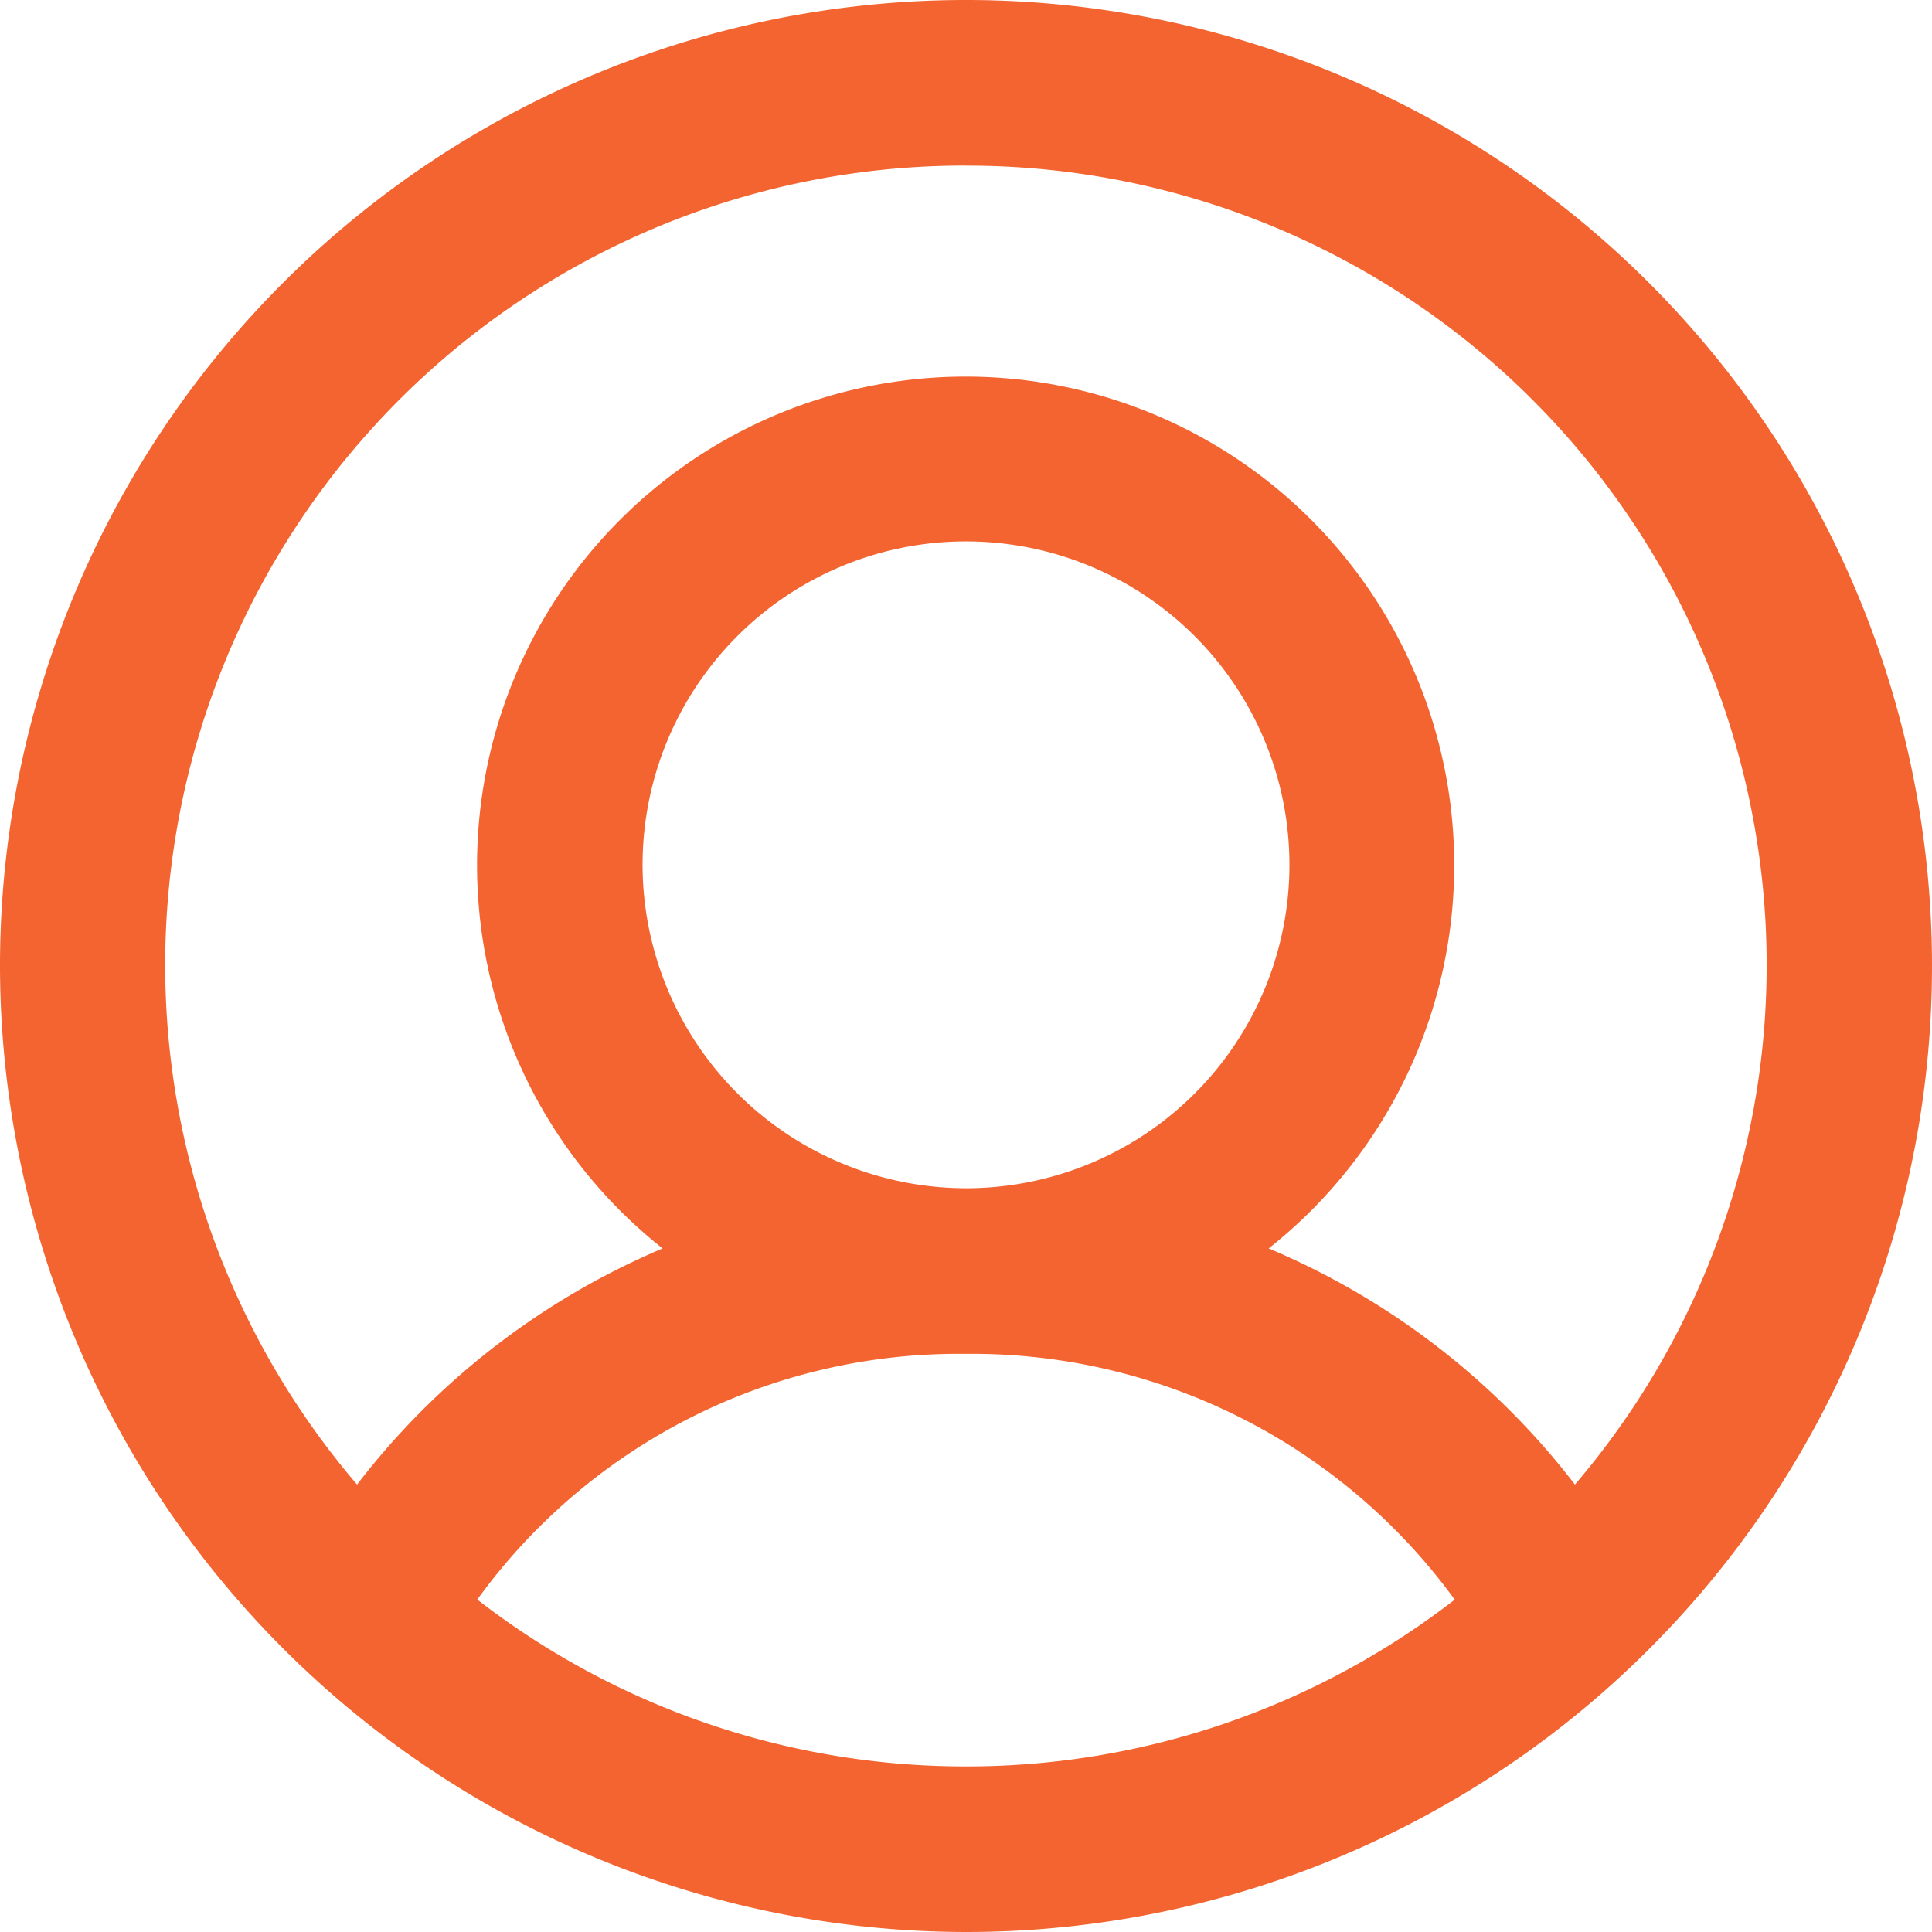<svg xmlns="http://www.w3.org/2000/svg" width="27" height="27" viewBox="0 0 27 27">
  <defs>
    <style>
      .cls-1 {
        fill: #f36430;
        fill-rule: evenodd;
      }
    </style>
  </defs>
  <path class="cls-1" d="M1700.5,78A13.5,13.5,0,1,0,1687,64.5,13.518,13.518,0,0,0,1700.5,78Zm0-2.314a11.133,11.133,0,0,1-6.83-2.332,8.3,8.3,0,0,1,6.71-3.434h0.2a8.344,8.344,0,0,1,6.75,3.435A11.136,11.136,0,0,1,1700.5,75.686Zm-4.52-12.6a4.52,4.52,0,1,1,4.52,4.52A4.526,4.526,0,0,1,1695.98,63.086Zm4.52-9.771a11.173,11.173,0,0,1,8.51,18.432,10.564,10.564,0,0,0-4.28-3.3,6.828,6.828,0,1,0-8.47,0,10.586,10.586,0,0,0-4.27,3.3A11.172,11.172,0,0,1,1700.5,53.314Z" transform="translate(-1687 -51)"/>
</svg>
